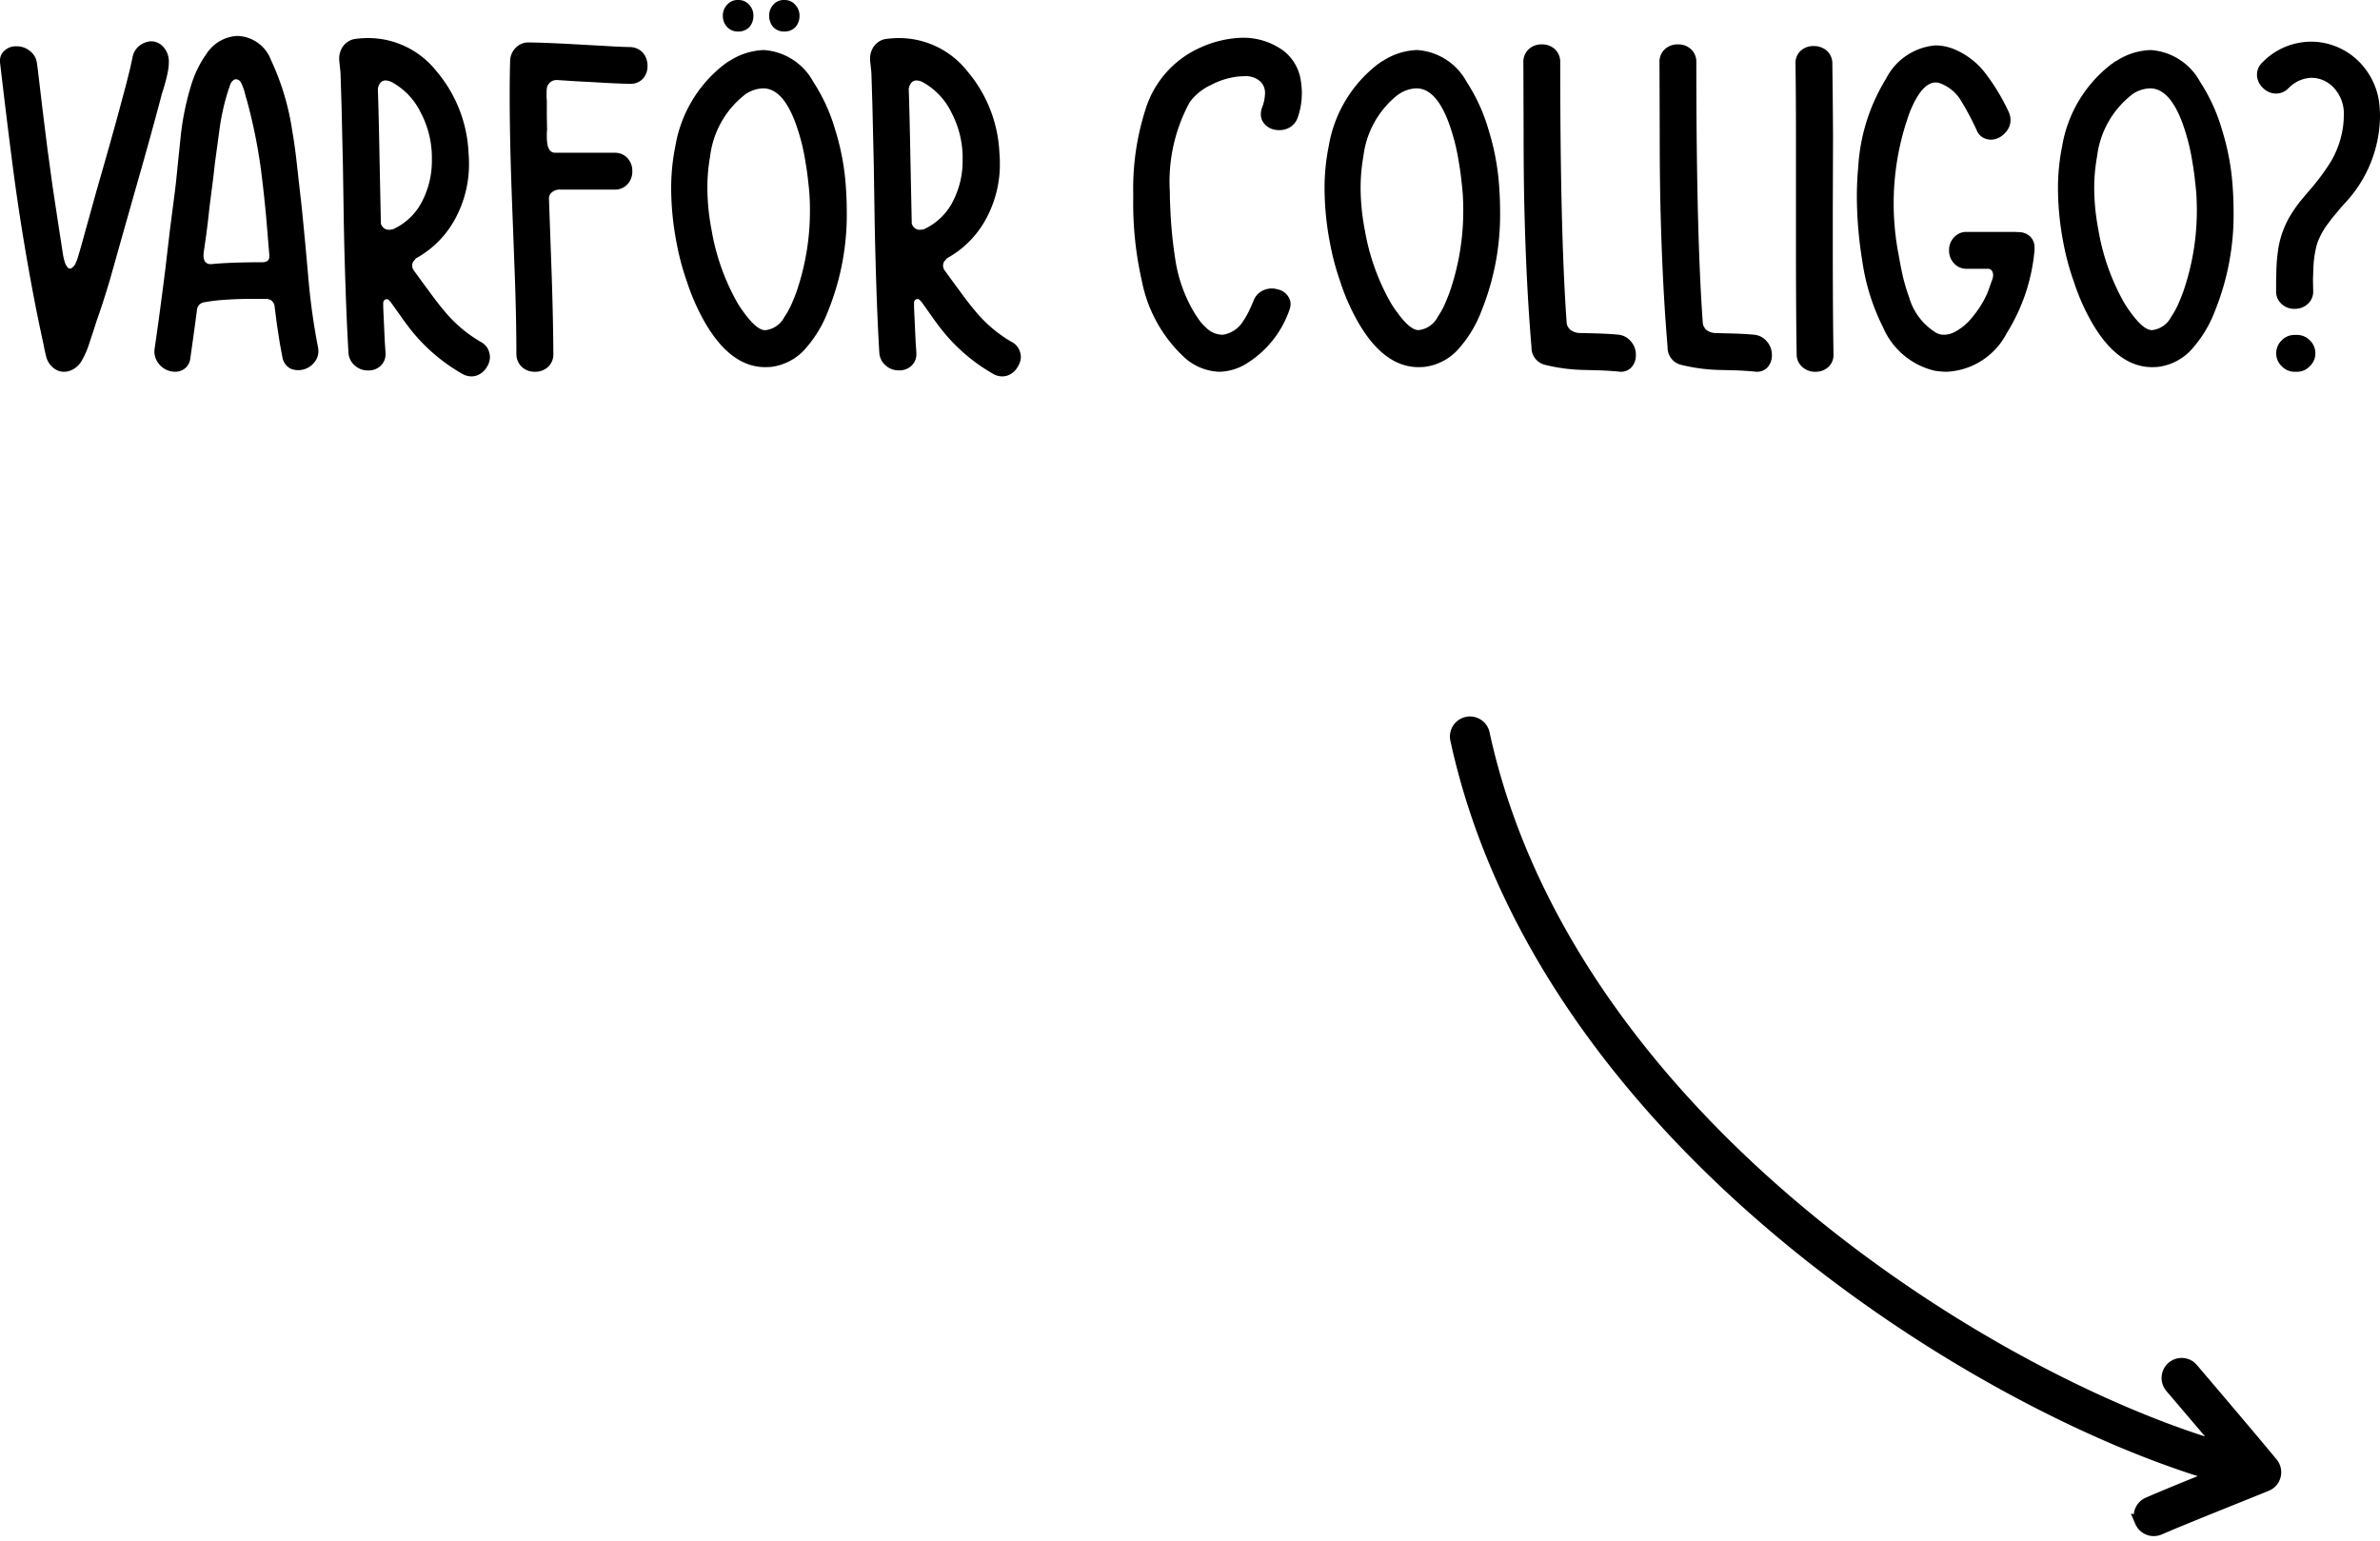<svg id="Component_133_1" data-name="Component 133 – 1" xmlns="http://www.w3.org/2000/svg" width="120.391" height="77.942" viewBox="0 0 120.391 77.942">
  <path id="Path_2717" data-name="Path 2717" d="M-53.591-15.727v-.012ZM-57.939-.738q-.035-.129-.082-.34l-.07-.352-.187-.867-.176-.867Q-59.076-6.34-59.5-9.375q-.3-2.168-.773-6.2a.854.854,0,0,1-.012-.141.673.673,0,0,1,.223-.527.848.848,0,0,1,.609-.223,1.044,1.044,0,0,1,.668.223.927.927,0,0,1,.375.668l.035.246.234,1.98.246,1.98.27,1.98.3,1.98.152.984.035.223.035.234a3.147,3.147,0,0,0,.105.445.648.648,0,0,0,.059.129.409.409,0,0,0,.07.105.168.168,0,0,0,.129.07.177.177,0,0,0,.105-.047.52.52,0,0,0,.176-.223l.059-.129.047-.141.094-.316.094-.328.387-1.395.387-1.395q.785-2.707,1.277-4.559l.211-.785.2-.8.094-.434a.7.7,0,0,0,.023-.094.968.968,0,0,1,.6-.773.9.9,0,0,1,.363-.082.837.837,0,0,1,.609.293,1.089,1.089,0,0,1,.27.785,2.4,2.4,0,0,1-.047.445,6.836,6.836,0,0,1-.164.68l-.047.164-.047.152q-.059.176-.082.281-.527,2-1.312,4.734l-.34,1.2-.34,1.2-.3,1.066-.3,1.066q-.352,1.184-.68,2.1-.059.188-.164.516l-.176.527a4.5,4.5,0,0,1-.434,1,1.11,1.11,0,0,1-.562.457A.939.939,0,0,1-57.06,0a.8.8,0,0,1-.41-.117A1.051,1.051,0,0,1-57.939-.738Zm7.975-5.4a1.522,1.522,0,0,0-.023.246.673.673,0,0,0,.035.234.319.319,0,0,0,.328.211h.047q.961-.094,2.555-.094.363,0,.363-.293v-.07l-.164-1.969q-.105-1.113-.211-1.969a27.023,27.023,0,0,0-.75-3.855l-.07-.234-.059-.234a2.851,2.851,0,0,0-.164-.434.331.331,0,0,0-.164-.176.288.288,0,0,0-.105-.023.226.226,0,0,0-.117.035.537.537,0,0,0-.176.234l-.047.152-.047.129a11.485,11.485,0,0,0-.457,2.063l-.223,1.641-.082.727-.094.727-.094.738-.082.738q-.035.3-.094.738ZM-50.656-.68a.751.751,0,0,1-.387.586A.785.785,0,0,1-51.417,0a1.111,1.111,0,0,1-.27-.035,1.046,1.046,0,0,1-.586-.4.965.965,0,0,1-.2-.586,1.082,1.082,0,0,1,.012-.152q.234-1.582.539-4l.234-2,.258-2q.059-.469.141-1.324l.07-.68.07-.668a13.681,13.681,0,0,1,.527-2.625,5.535,5.535,0,0,1,.8-1.641,1.98,1.98,0,0,1,1.512-.879h.059a1.874,1.874,0,0,1,1.676,1.219A12.831,12.831,0,0,1-45.5-12.187q.141.785.258,1.9l.105.938.105.914q.07.7.176,1.793l.164,1.816A33.312,33.312,0,0,0-44.2-1.254a.97.97,0,0,1,.023.211.857.857,0,0,1-.176.527,1.044,1.044,0,0,1-.574.4,1.156,1.156,0,0,1-.281.035.955.955,0,0,1-.387-.082A.8.8,0,0,1-46-.75l-.129-.691-.141-.914-.117-.9a.466.466,0,0,0-.2-.375.644.644,0,0,0-.234-.059h-.609q-.727,0-1.277.035a9.782,9.782,0,0,0-1.266.141.438.438,0,0,0-.352.434Q-50.515-1.652-50.656-.68Zm10.272-6.539a.775.775,0,0,1-.223.035A.4.4,0,0,1-40.9-7.3a.443.443,0,0,1-.094-.141l-.023-.047v-.035l-.07-3.387q-.035-1.992-.082-3.4v.023a.571.571,0,0,1,.105-.3.337.337,0,0,1,.293-.152.743.743,0,0,1,.3.082A3.482,3.482,0,0,1-39-13.113a4.928,4.928,0,0,1,.563,2.191v.211a4.437,4.437,0,0,1-.434,1.969A3.085,3.085,0,0,1-40.384-7.219Zm4.418,5.707a6.859,6.859,0,0,1-1.875-1.605q-.316-.375-.75-.973l-.363-.492-.363-.5a.487.487,0,0,1-.117-.27.516.516,0,0,1,.047-.211l.059-.07.047-.059.023-.023.012-.023h.012l.012-.012a4.969,4.969,0,0,0,2.063-2.18,5.761,5.761,0,0,0,.6-2.613q0-.258-.023-.527a6.864,6.864,0,0,0-1.652-4.172,4.393,4.393,0,0,0-3.422-1.641,4.914,4.914,0,0,0-.586.035.927.927,0,0,0-.8.586,1.022,1.022,0,0,0-.082.434,1.51,1.51,0,0,0,.012.188l.035.328a2.859,2.859,0,0,1,.023.316l.047,1.523.07,3.012.047,3.035q.035,1.734.082,3.035.059,1.852.152,3.422a.917.917,0,0,0,.34.668.965.965,0,0,0,.656.234.891.891,0,0,0,.621-.223.8.8,0,0,0,.258-.621V-.973l-.035-.5-.023-.5-.047-1.008-.012-.293v-.187a.209.209,0,0,1,.047-.152.179.179,0,0,1,.129-.059.193.193,0,0,1,.059.012.156.156,0,0,1,.07.059l.07.07.434.609q.246.352.434.6A9.056,9.056,0,0,0-36.9.105a.946.946,0,0,0,.457.129.885.885,0,0,0,.281-.047.954.954,0,0,0,.516-.445A.929.929,0,0,0-35.5-.75a.727.727,0,0,0-.023-.176A.834.834,0,0,0-35.966-1.512Zm3.674.609a.861.861,0,0,1-.293.68A.951.951,0,0,1-33.229,0a.934.934,0,0,1-.633-.223.9.9,0,0,1-.3-.68q0-1.594-.07-3.7l-.07-1.863-.07-1.852q-.129-3.3-.129-5.672,0-.949.023-1.746a.965.965,0,0,1,.281-.656.893.893,0,0,1,.656-.27q.926.012,2.555.105l1.277.07q.715.047,1.277.059a.9.9,0,0,1,.68.3,1,1,0,0,1,.223.656.934.934,0,0,1-.223.633.832.832,0,0,1-.645.27h-.035q-.715-.012-1.816-.082l-.9-.047-.9-.059h-.023a.5.5,0,0,0-.551.41v.023a1.338,1.338,0,0,0-.012.188v.281l.012.152v.75l.012.7a1.243,1.243,0,0,1-.012.141v.176a2.622,2.622,0,0,0,.023.387q.07.469.41.469h2.988a.861.861,0,0,1,.68.293.951.951,0,0,1,.223.645.934.934,0,0,1-.223.633.861.861,0,0,1-.68.293h-2.719a.613.613,0,0,0-.5.188.414.414,0,0,0-.082.152l-.012.07v.047l.07,1.957.07,1.969Q-32.3-2.566-32.292-.9Zm9.7-13.125a4.663,4.663,0,0,0-1.77,3.129A8.893,8.893,0,0,0-24.5-9.3a11.277,11.277,0,0,0,.211,2.121,11.3,11.3,0,0,0,1.242,3.574,4.572,4.572,0,0,0,.27.434q.188.27.363.48.469.563.809.586h.047a1.239,1.239,0,0,0,.961-.68,3.968,3.968,0,0,0,.352-.633q.129-.293.246-.609A12.566,12.566,0,0,0-19.313-8.2q0-.375-.023-.762-.023-.316-.07-.7-.047-.469-.129-.926a10.38,10.38,0,0,0-.527-2.051q-.645-1.7-1.617-1.7A1.675,1.675,0,0,0-22.594-14.027ZM-21.282-.246q-.141.012-.293.012-1.723,0-3.023-2.215a10.986,10.986,0,0,1-.937-2.109,13.007,13.007,0,0,1-.516-1.922,14.751,14.751,0,0,1-.281-2.777,10.626,10.626,0,0,1,.211-2.156,6.614,6.614,0,0,1,2.473-4.137l.117-.082a.616.616,0,0,1,.152-.094,3.38,3.38,0,0,1,1.734-.551,3.079,3.079,0,0,1,2.5,1.605,9.053,9.053,0,0,1,1.113,2.438,12.428,12.428,0,0,1,.5,2.438q.082.855.082,1.664A13,13,0,0,1-18.4-3.059a6.1,6.1,0,0,1-1.078,1.816A2.749,2.749,0,0,1-21.282-.246Zm-1.664-18.562a.7.7,0,0,1,.574.258.78.78,0,0,1,.2.539.855.855,0,0,1-.187.551.752.752,0,0,1-.586.246.739.739,0,0,1-.574-.246.824.824,0,0,1-.2-.551.78.78,0,0,1,.2-.539A.7.7,0,0,1-22.946-18.809Zm2.332,0a.7.7,0,0,1,.574.258.78.78,0,0,1,.2.539.855.855,0,0,1-.187.551.752.752,0,0,1-.586.246.739.739,0,0,1-.574-.246.855.855,0,0,1-.187-.551.809.809,0,0,1,.188-.539A.7.7,0,0,1-20.614-18.809Zm7.084,11.59a.775.775,0,0,1-.223.035.4.4,0,0,1-.293-.117.443.443,0,0,1-.094-.141l-.023-.047v-.035l-.07-3.387q-.035-1.992-.082-3.4v.023a.571.571,0,0,1,.105-.3.337.337,0,0,1,.293-.152.743.743,0,0,1,.3.082,3.482,3.482,0,0,1,1.465,1.547,4.928,4.928,0,0,1,.563,2.191v.211a4.437,4.437,0,0,1-.434,1.969A3.085,3.085,0,0,1-13.53-7.219Zm4.418,5.707a6.859,6.859,0,0,1-1.875-1.605q-.316-.375-.75-.973l-.363-.492-.363-.5a.487.487,0,0,1-.117-.27.516.516,0,0,1,.047-.211l.059-.07.047-.059.023-.023.012-.023h.012l.012-.012a4.969,4.969,0,0,0,2.063-2.18,5.761,5.761,0,0,0,.6-2.613q0-.258-.023-.527a6.864,6.864,0,0,0-1.652-4.172,4.393,4.393,0,0,0-3.422-1.641,4.914,4.914,0,0,0-.586.035.927.927,0,0,0-.8.586,1.022,1.022,0,0,0-.082.434,1.51,1.51,0,0,0,.012.188l.035.328A2.859,2.859,0,0,1-16.2-15l.047,1.523.07,3.012.047,3.035Q-16-5.7-15.956-4.395q.059,1.852.152,3.422a.917.917,0,0,0,.34.668.965.965,0,0,0,.656.234.891.891,0,0,0,.621-.223.8.8,0,0,0,.258-.621V-.973l-.035-.5-.023-.5-.047-1.008-.012-.293v-.187A.209.209,0,0,1-14-3.621a.179.179,0,0,1,.129-.059.193.193,0,0,1,.059.012.156.156,0,0,1,.07.059l.07.07.434.609q.246.352.434.6A9.056,9.056,0,0,0-10.049.105a.946.946,0,0,0,.457.129A.885.885,0,0,0-9.311.188.954.954,0,0,0-8.8-.258.929.929,0,0,0-8.643-.75a.727.727,0,0,0-.023-.176A.834.834,0,0,0-9.112-1.512ZM-.451-.8A7.146,7.146,0,0,1-2.525-4.605a17.663,17.663,0,0,1-.434-4.148V-9a13.1,13.1,0,0,1,.633-4.312A5.044,5.044,0,0,1,.5-16.43,5.456,5.456,0,0,1,2.584-16.9a3.457,3.457,0,0,1,2.039.645,2.335,2.335,0,0,1,.9,1.559,4,4,0,0,1,.047.609,3.671,3.671,0,0,1-.211,1.23.923.923,0,0,1-.516.551,1.068,1.068,0,0,1-.41.082,1.3,1.3,0,0,1-.293-.035.9.9,0,0,1-.539-.387.738.738,0,0,1-.105-.387,1.041,1.041,0,0,1,.059-.328,2.1,2.1,0,0,0,.152-.715A.817.817,0,0,0,3.5-14.66a1.112,1.112,0,0,0-.855-.293q-.117,0-.246.012a3.8,3.8,0,0,0-1.43.434A2.744,2.744,0,0,0-.1-13.641,8.391,8.391,0,0,0-1.107-9.105q0,.4.023.82a22.3,22.3,0,0,0,.27,2.707A7.363,7.363,0,0,0,.111-3.023q.141.234.27.41a2.474,2.474,0,0,0,.352.387,1.182,1.182,0,0,0,.8.352.6.6,0,0,0,.117-.012,1.459,1.459,0,0,0,.938-.656A4.272,4.272,0,0,0,2.9-3.082q.105-.223.223-.5a.919.919,0,0,1,.527-.551,1.039,1.039,0,0,1,.4-.082,1.031,1.031,0,0,1,.3.047.818.818,0,0,1,.539.375A.658.658,0,0,1,5-3.434a.913.913,0,0,1-.07.34A5.187,5.187,0,0,1,2.748-.4,2.711,2.711,0,0,1,1.389,0,2.778,2.778,0,0,1-.451-.8Zm10.9-13.23A4.663,4.663,0,0,0,8.684-10.9,8.893,8.893,0,0,0,8.543-9.3a11.277,11.277,0,0,0,.211,2.121A11.3,11.3,0,0,0,10-3.609a4.572,4.572,0,0,0,.27.434q.188.27.363.48.469.563.809.586h.047a1.239,1.239,0,0,0,.961-.68,3.968,3.968,0,0,0,.352-.633q.129-.293.246-.609A12.566,12.566,0,0,0,13.735-8.2q0-.375-.023-.762-.023-.316-.07-.7-.047-.469-.129-.926a10.38,10.38,0,0,0-.527-2.051q-.645-1.7-1.617-1.7A1.675,1.675,0,0,0,10.453-14.027ZM11.766-.246q-.141.012-.293.012-1.723,0-3.023-2.215a10.986,10.986,0,0,1-.937-2.109A13.007,13.007,0,0,1,7-6.48a14.751,14.751,0,0,1-.281-2.777,10.626,10.626,0,0,1,.211-2.156A6.614,6.614,0,0,1,9.4-15.551l.117-.082a.616.616,0,0,1,.152-.094,3.38,3.38,0,0,1,1.734-.551,3.079,3.079,0,0,1,2.5,1.605,9.053,9.053,0,0,1,1.113,2.438,12.428,12.428,0,0,1,.5,2.438q.082.855.082,1.664a13,13,0,0,1-.949,5.074,6.1,6.1,0,0,1-1.078,1.816A2.749,2.749,0,0,1,11.766-.246Zm6.1-.105a.9.9,0,0,1-.68-.9q-.27-3.187-.363-7.2-.035-1.605-.035-3.6l-.012-3.609a.861.861,0,0,1,.293-.68.951.951,0,0,1,.645-.223.934.934,0,0,1,.633.223.861.861,0,0,1,.293.68q0,8.719.328,13.207a.5.5,0,0,0,.047.152,1.055,1.055,0,0,0,.105.152.8.8,0,0,0,.5.188h.035l.48.012.469.012q.6.023.961.059a.941.941,0,0,1,.668.363,1.01,1.01,0,0,1,.234.668.891.891,0,0,1-.223.621A.724.724,0,0,1,21.7,0a.789.789,0,0,1-.129-.012q-.375-.035-.926-.059l-.469-.012-.457-.012A8.931,8.931,0,0,1,17.866-.352Zm6.885,0a.9.9,0,0,1-.68-.9q-.27-3.187-.363-7.2-.035-1.605-.035-3.6l-.012-3.609a.861.861,0,0,1,.293-.68.951.951,0,0,1,.645-.223.934.934,0,0,1,.633.223.861.861,0,0,1,.293.68q0,8.719.328,13.207A.5.5,0,0,0,25.9-2.3,1.055,1.055,0,0,0,26-2.145a.8.8,0,0,0,.5.188h.035l.48.012.469.012q.6.023.961.059a.941.941,0,0,1,.668.363,1.01,1.01,0,0,1,.234.668.891.891,0,0,1-.223.621A.724.724,0,0,1,28.583,0a.789.789,0,0,1-.129-.012q-.375-.035-.926-.059l-.469-.012L26.6-.094A8.931,8.931,0,0,1,24.751-.352ZM30.6-.9q-.035-2.027-.035-5.508v-5.5q0-2.051-.023-3.668v-.035a.815.815,0,0,1,.281-.645.934.934,0,0,1,.633-.223,1,1,0,0,1,.656.223.861.861,0,0,1,.293.68q.023,1.617.035,3.668l-.012,3.668V-6.41q0,3.48.035,5.508v.035a.815.815,0,0,1-.281.645A.934.934,0,0,1,31.554,0a.951.951,0,0,1-.645-.223A.847.847,0,0,1,30.6-.9ZM41.767-7.066H41.8a.86.86,0,0,1,.6.211.771.771,0,0,1,.234.586v.094a9.456,9.456,0,0,1-1.406,4.219A3.61,3.61,0,0,1,38.2,0a3.662,3.662,0,0,1-.645-.059A3.788,3.788,0,0,1,34.97-2.25a10.868,10.868,0,0,1-1.055-3.387,20.6,20.6,0,0,1-.27-3.223q0-.773.07-1.5a9.572,9.572,0,0,1,1.406-4.465,3.087,3.087,0,0,1,2.5-1.687,2.538,2.538,0,0,1,.844.152,3.849,3.849,0,0,1,1.723,1.313,10.384,10.384,0,0,1,1.125,1.875,1.009,1.009,0,0,1,.105.434.97.97,0,0,1-.059.328,1.148,1.148,0,0,1-.457.527.923.923,0,0,1-.48.141.727.727,0,0,1-.176-.023.733.733,0,0,1-.539-.457l-.07-.152-.082-.164q-.094-.2-.176-.352-.223-.434-.422-.75a2.074,2.074,0,0,0-1.184-.984.854.854,0,0,0-.141-.012q-.527,0-1,.844a5.539,5.539,0,0,0-.363.8q-.059.176-.117.363-.047.129-.094.293a13.527,13.527,0,0,0-.551,3.809,13.932,13.932,0,0,0,.211,2.4l.047.246.047.27q.059.316.117.586a8.75,8.75,0,0,0,.352,1.23,3.1,3.1,0,0,0,1.406,1.84.85.85,0,0,0,.363.082A1.2,1.2,0,0,0,38.568-2a2.879,2.879,0,0,0,.738-.551,6.087,6.087,0,0,0,.4-.492,4.98,4.98,0,0,0,.551-.961l.094-.258.094-.27a1.5,1.5,0,0,0,.082-.246.543.543,0,0,0,.012-.105.378.378,0,0,0-.023-.141.294.294,0,0,0-.07-.117.213.213,0,0,0-.152-.07H39.212a.827.827,0,0,1-.668-.293.922.922,0,0,1-.234-.645.906.906,0,0,1,.234-.633.827.827,0,0,1,.668-.293H41.7Zm5.8-6.961a4.663,4.663,0,0,0-1.77,3.129A8.893,8.893,0,0,0,45.652-9.3a11.277,11.277,0,0,0,.211,2.121A11.3,11.3,0,0,0,47.1-3.609a4.572,4.572,0,0,0,.27.434q.188.27.363.48.469.563.809.586h.047a1.239,1.239,0,0,0,.961-.68,3.968,3.968,0,0,0,.352-.633q.129-.293.246-.609A12.566,12.566,0,0,0,50.843-8.2q0-.375-.023-.762-.023-.316-.07-.7-.047-.469-.129-.926a10.38,10.38,0,0,0-.527-2.051q-.645-1.7-1.617-1.7A1.675,1.675,0,0,0,47.562-14.027ZM48.874-.246q-.141.012-.293.012-1.723,0-3.023-2.215a10.986,10.986,0,0,1-.937-2.109A13.007,13.007,0,0,1,44.1-6.48a14.751,14.751,0,0,1-.281-2.777,10.626,10.626,0,0,1,.211-2.156,6.614,6.614,0,0,1,2.473-4.137l.117-.082a.616.616,0,0,1,.152-.094,3.38,3.38,0,0,1,1.734-.551,3.079,3.079,0,0,1,2.5,1.605,9.053,9.053,0,0,1,1.113,2.438,12.428,12.428,0,0,1,.5,2.438q.082.855.082,1.664a13,13,0,0,1-.949,5.074,6.1,6.1,0,0,1-1.078,1.816A2.749,2.749,0,0,1,48.874-.246Zm6.6-14.1a.841.841,0,0,1-.609.27H54.8a.947.947,0,0,1-.621-.293.937.937,0,0,1-.293-.609v-.059a.837.837,0,0,1,.281-.621,3.413,3.413,0,0,1,1.84-.984,3.281,3.281,0,0,1,.621-.059,3.389,3.389,0,0,1,1.289.258,3.465,3.465,0,0,1,1.512,1.207,3.6,3.6,0,0,1,.668,1.992q.012.152.012.3a6.524,6.524,0,0,1-1.793,4.43l-.2.223-.2.246a6.172,6.172,0,0,0-.4.5,3.688,3.688,0,0,0-.6,1.1,5.415,5.415,0,0,0-.176,1.16l-.023.6.012.6a.827.827,0,0,1-.293.668.949.949,0,0,1-.645.234.922.922,0,0,1-.645-.234.827.827,0,0,1-.293-.668V-4.57l.012-.48a8.456,8.456,0,0,1,.07-.973,4.7,4.7,0,0,1,.6-1.816,7.488,7.488,0,0,1,.492-.727l.281-.34.281-.328a11.434,11.434,0,0,0,1.031-1.395,4.781,4.781,0,0,0,.633-1.887,4.142,4.142,0,0,0,.023-.434,1.908,1.908,0,0,0-.516-1.43,1.536,1.536,0,0,0-1.113-.492h-.035A1.692,1.692,0,0,0,55.478-14.344ZM56.838-.937a.875.875,0,0,1-.281.656A.875.875,0,0,1,55.9,0h-.105a.875.875,0,0,1-.656-.281.875.875,0,0,1-.281-.656.9.9,0,0,1,.281-.656.893.893,0,0,1,.656-.27H55.9a.893.893,0,0,1,.656.27A.9.9,0,0,1,56.838-.937Z" transform="translate(60.283 18.809)"/>
  <g id="noun-arrow-up-1195141" transform="translate(72.283 76.138) rotate(-88)">
    <path id="Path_79" data-name="Path 79" d="M.409,36.016a.714.714,0,0,1,.951.34C2,37.7,2.83,39.6,2.88,39.718,5.984,27.512,18.8,5.085,38.759.022a.714.714,0,0,1,.351,1.384C19.734,6.322,7.286,28.151,4.272,40.028c.448-.405,2.279-2.08,3-2.736a.714.714,0,0,1,.96,1.057c-.719.654-3.239,2.96-4.639,4.2a.714.714,0,0,1-1.124-.24C2.008,41.287.7,38.295.069,36.966a.714.714,0,0,1,.34-.951Z" transform="translate(0 0)" stroke="#000" stroke-width="0.6"/>
  </g>
</svg>
